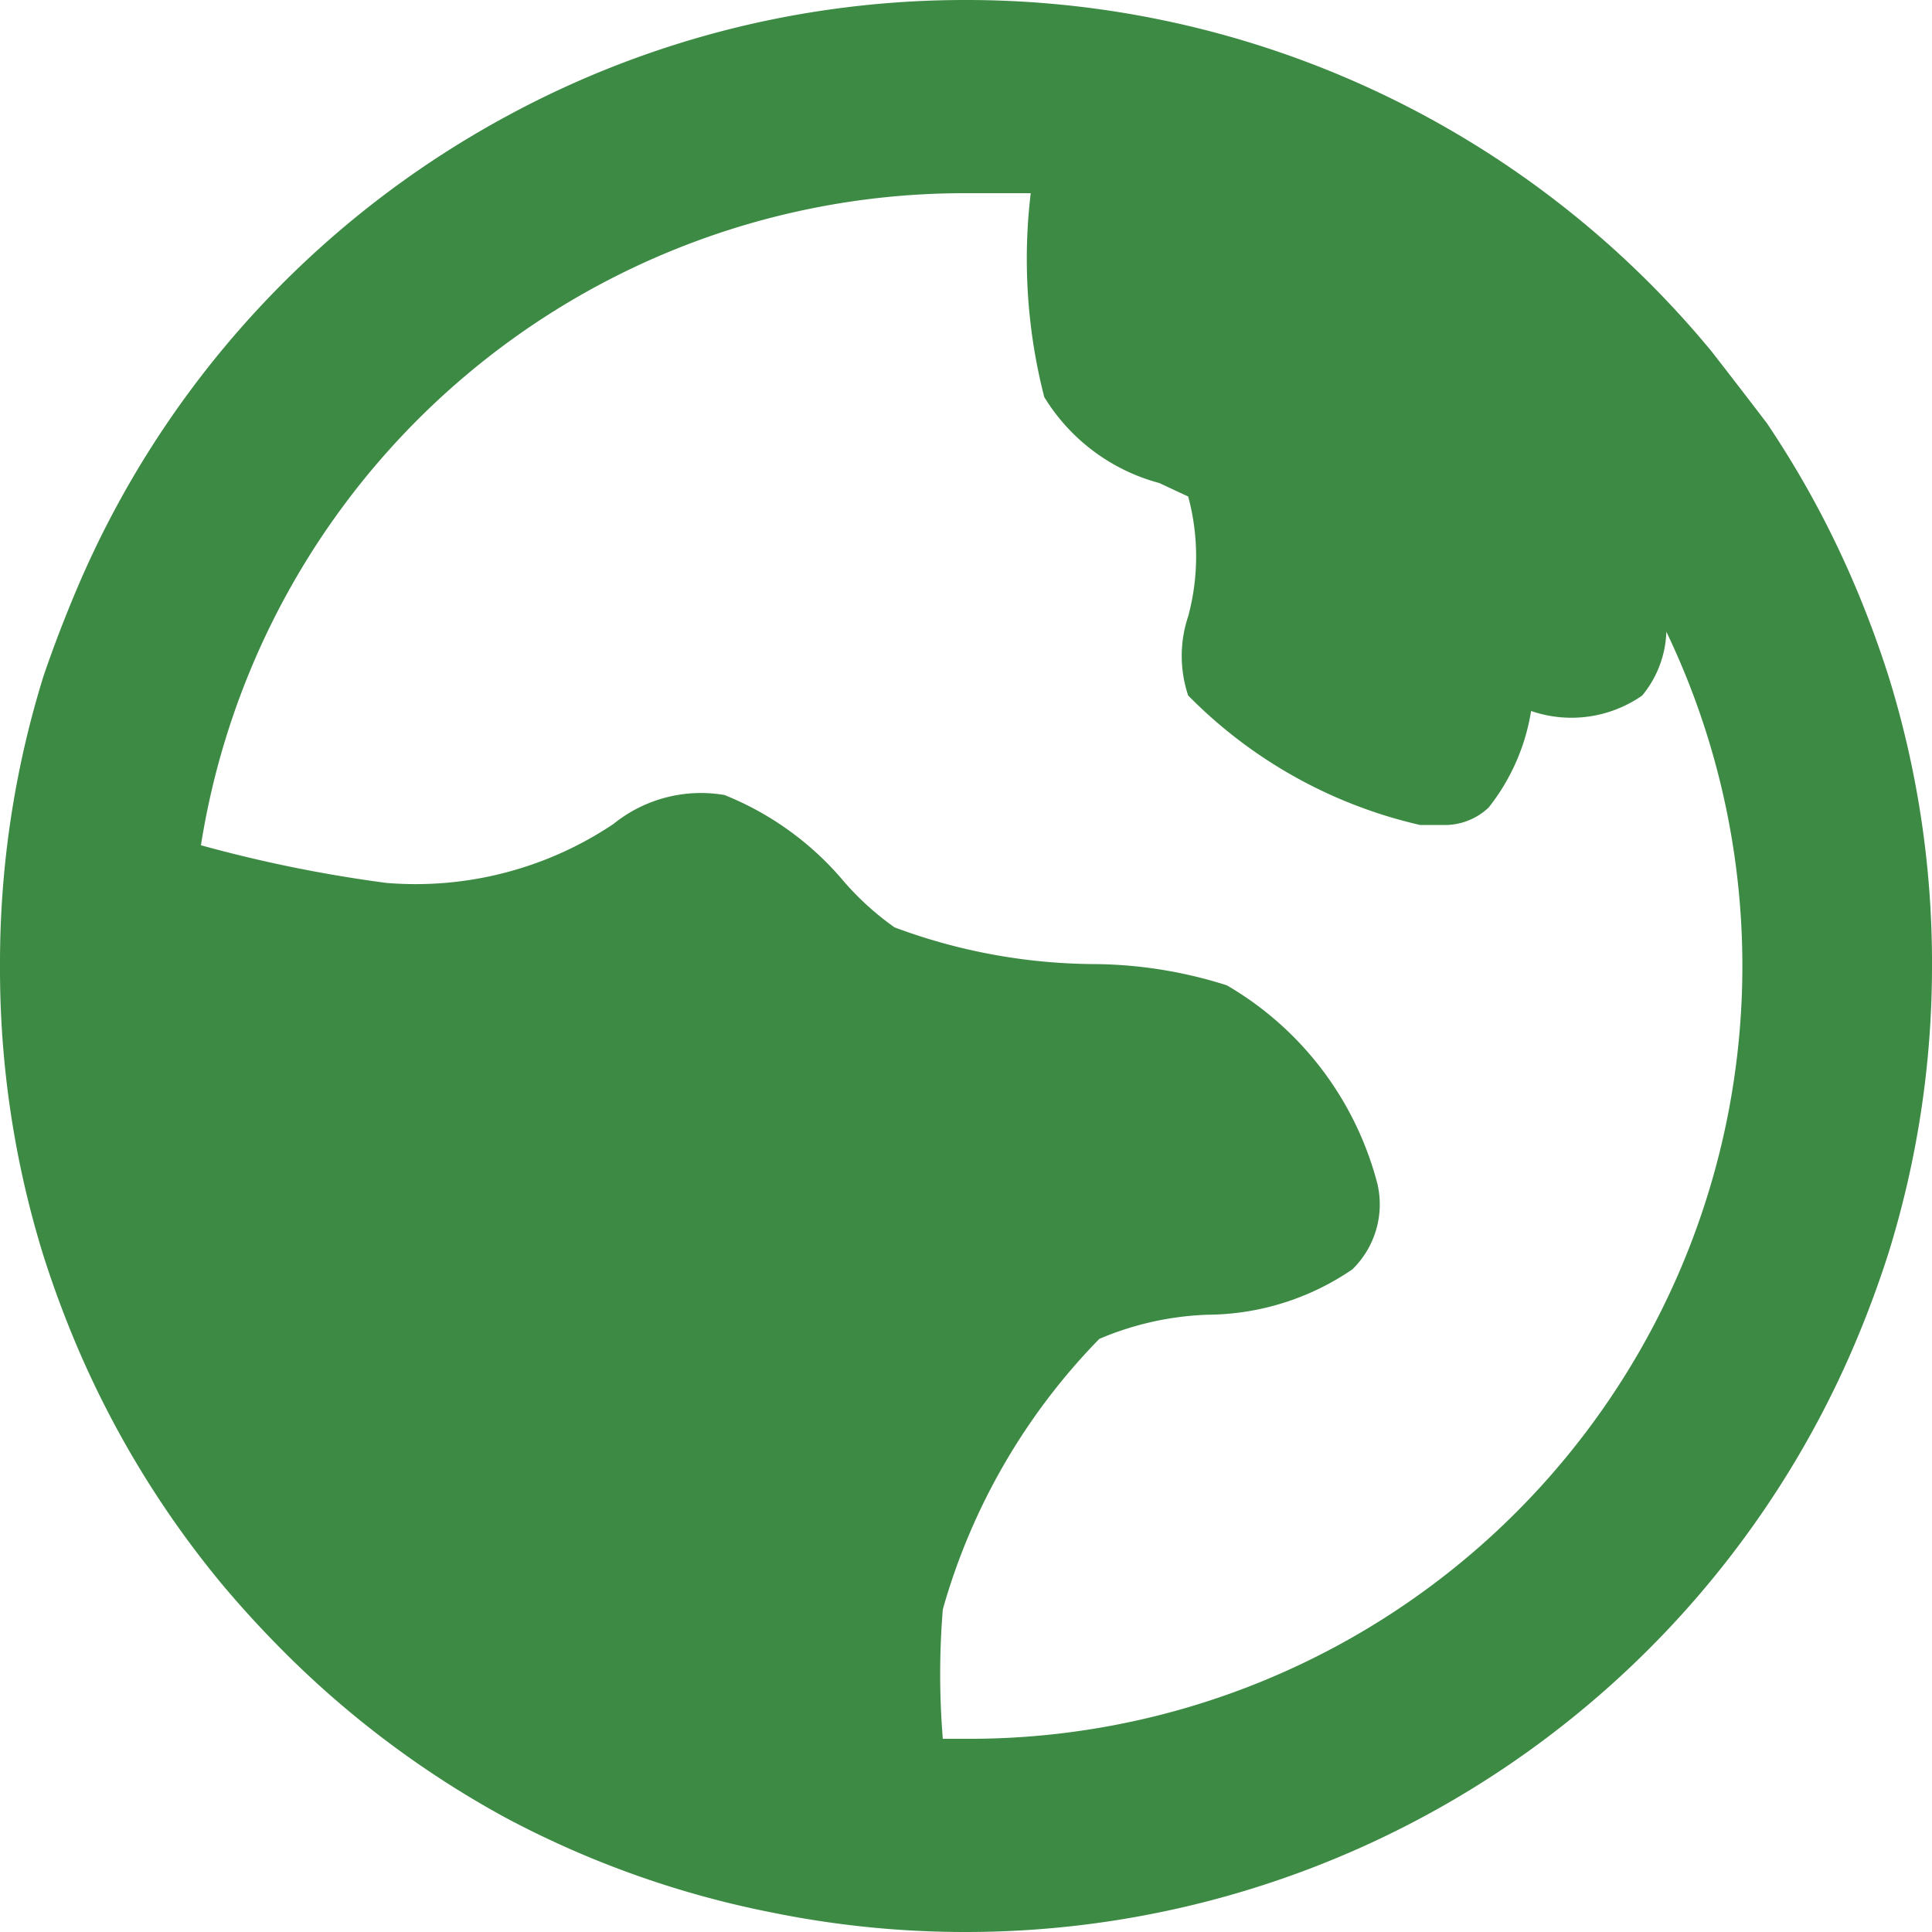 <?xml version="1.0" standalone="no"?>
<!DOCTYPE svg PUBLIC "-//W3C//DTD SVG 1.1//EN" "http://www.w3.org/Graphics/SVG/1.1/DTD/svg11.dtd">
<svg t="1686895134188" class="icon" viewBox="0 0 1024 1024" version="1.1"
  xmlns="http://www.w3.org/2000/svg" p-id="28357" xmlns:xlink="http://www.w3.org/1999/xlink"
  width="200" height="200">
  <path
    d="M1000.963 358.4q-7.68-24.064-17.408-47.104a512 512 0 0 0-47.104-87.04Q921.603 204.8 907.267 186.368A512 512 0 0 0 512.003 0.001a512 512 0 0 0-102.4 10.24 508.416 508.416 0 0 0-140.8 51.2A512 512 0 0 0 40.451 312.832Q30.723 335.872 23.043 358.4A512 512 0 0 0 0.003 512a512 512 0 0 0 23.04 153.6q7.68 24.064 17.408 47.104a512 512 0 0 0 76.8 126.464q15.872 18.944 33.28 36.352a512 512 0 0 0 117.76 88.064A508.416 508.416 0 0 0 409.603 1013.76a512 512 0 0 0 102.4 10.24 512 512 0 0 0 471.552-312.832q9.728-23.04 17.408-47.104A512 512 0 0 0 1024.003 512a512 512 0 0 0-23.04-153.6zM512.003 921.6h-12.288a419.84 419.84 0 0 1 0-68.608 335.36 335.36 0 0 1 82.944-143.36 160.768 160.768 0 0 1 57.344-12.8 137.216 137.216 0 0 0 76.8-24.064 48.128 48.128 0 0 0 13.312-45.056 171.52 171.52 0 0 0-79.872-105.472 236.032 236.032 0 0 0-71.68-11.264 307.2 307.2 0 0 1-104.448-19.456 150.528 150.528 0 0 1-26.624-24.064 160.768 160.768 0 0 0-63.488-46.08 73.728 73.728 0 0 0-58.88 15.36A188.416 188.416 0 0 1 204.803 467.968a726.528 726.528 0 0 1-98.304-19.968A409.6 409.6 0 0 1 512.003 102.4h34.304a293.888 293.888 0 0 0 7.168 108.032A102.4 102.4 0 0 0 614.403 256l15.36 7.168a121.856 121.856 0 0 1 0 63.488 66.048 66.048 0 0 0 0 41.984 250.88 250.88 0 0 0 122.88 68.608h11.776a33.792 33.792 0 0 0 24.576-9.216 110.592 110.592 0 0 0 22.528-51.2A65.536 65.536 0 0 0 870.403 368.64a55.808 55.808 0 0 0 12.8-33.792A409.6 409.6 0 0 1 512.003 921.6z"
    fill="#3D8A44" p-id="28358"></path>
</svg>